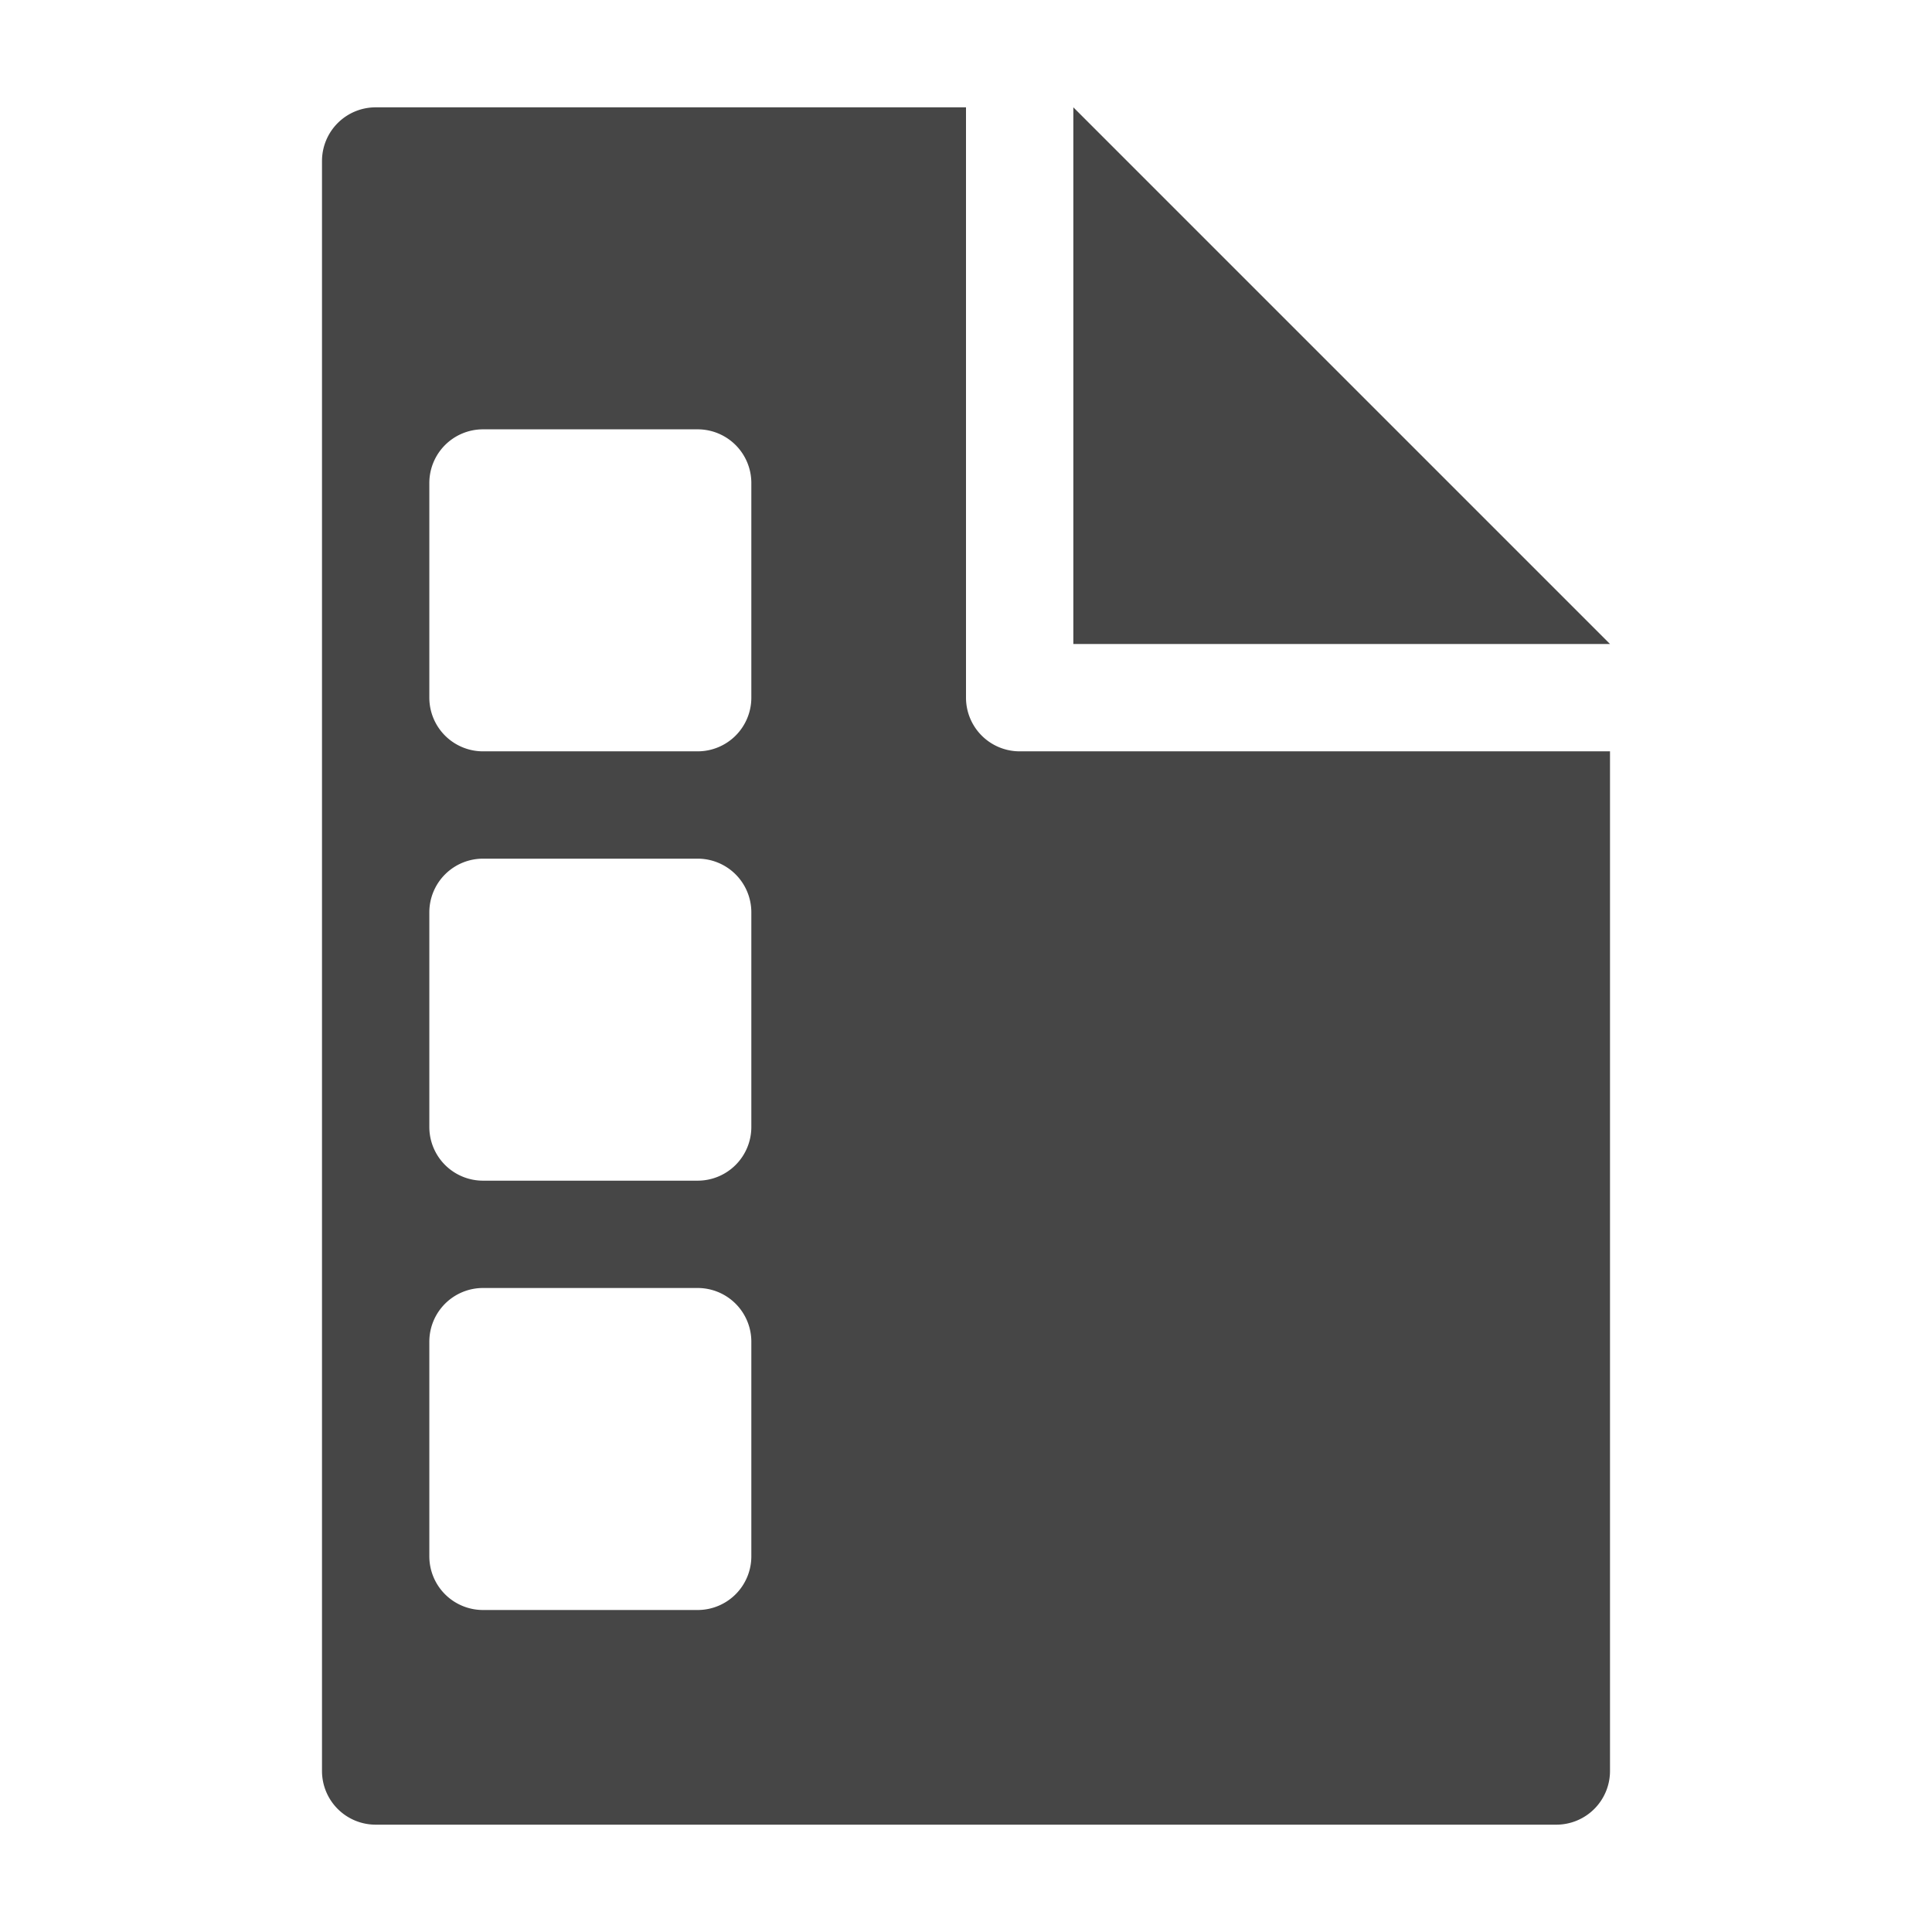 <svg xmlns="http://www.w3.org/2000/svg" height="18" viewBox="0 0 18 18" width="18">
  <defs>
    <style>
      .fill {
        fill: #464646;
      }
    </style>
  </defs>
  <title>S FileTemplate 18 N</title>
  <rect id="Canvas" fill="#ff13dc" opacity="0" width="18" height="18" /><polygon class="fill" points="10 1 10 6 15 6 10 1" />
  <path class="fill" d="M9.5,7A.5.5,0,0,1,9,6.5V1H3.5a.5.5,0,0,0-.5.5v15a.5.5,0,0,0,.5.5h11a.5.5,0,0,0,.5-.5V7ZM7,14.5a.5.5,0,0,1-.5.5h-2a.5.5,0,0,1-.5-.5v-2a.5.5,0,0,1,.5-.5h2a.5.5,0,0,1,.5.5Zm0-4a.5.5,0,0,1-.5.5h-2a.5.5,0,0,1-.5-.5v-2A.5.5,0,0,1,4.5,8h2a.5.5,0,0,1,.5.5Zm0-4a.5.5,0,0,1-.5.5h-2A.5.5,0,0,1,4,6.5v-2A.5.5,0,0,1,4.5,4h2a.5.5,0,0,1,.5.5Z" />
</svg>